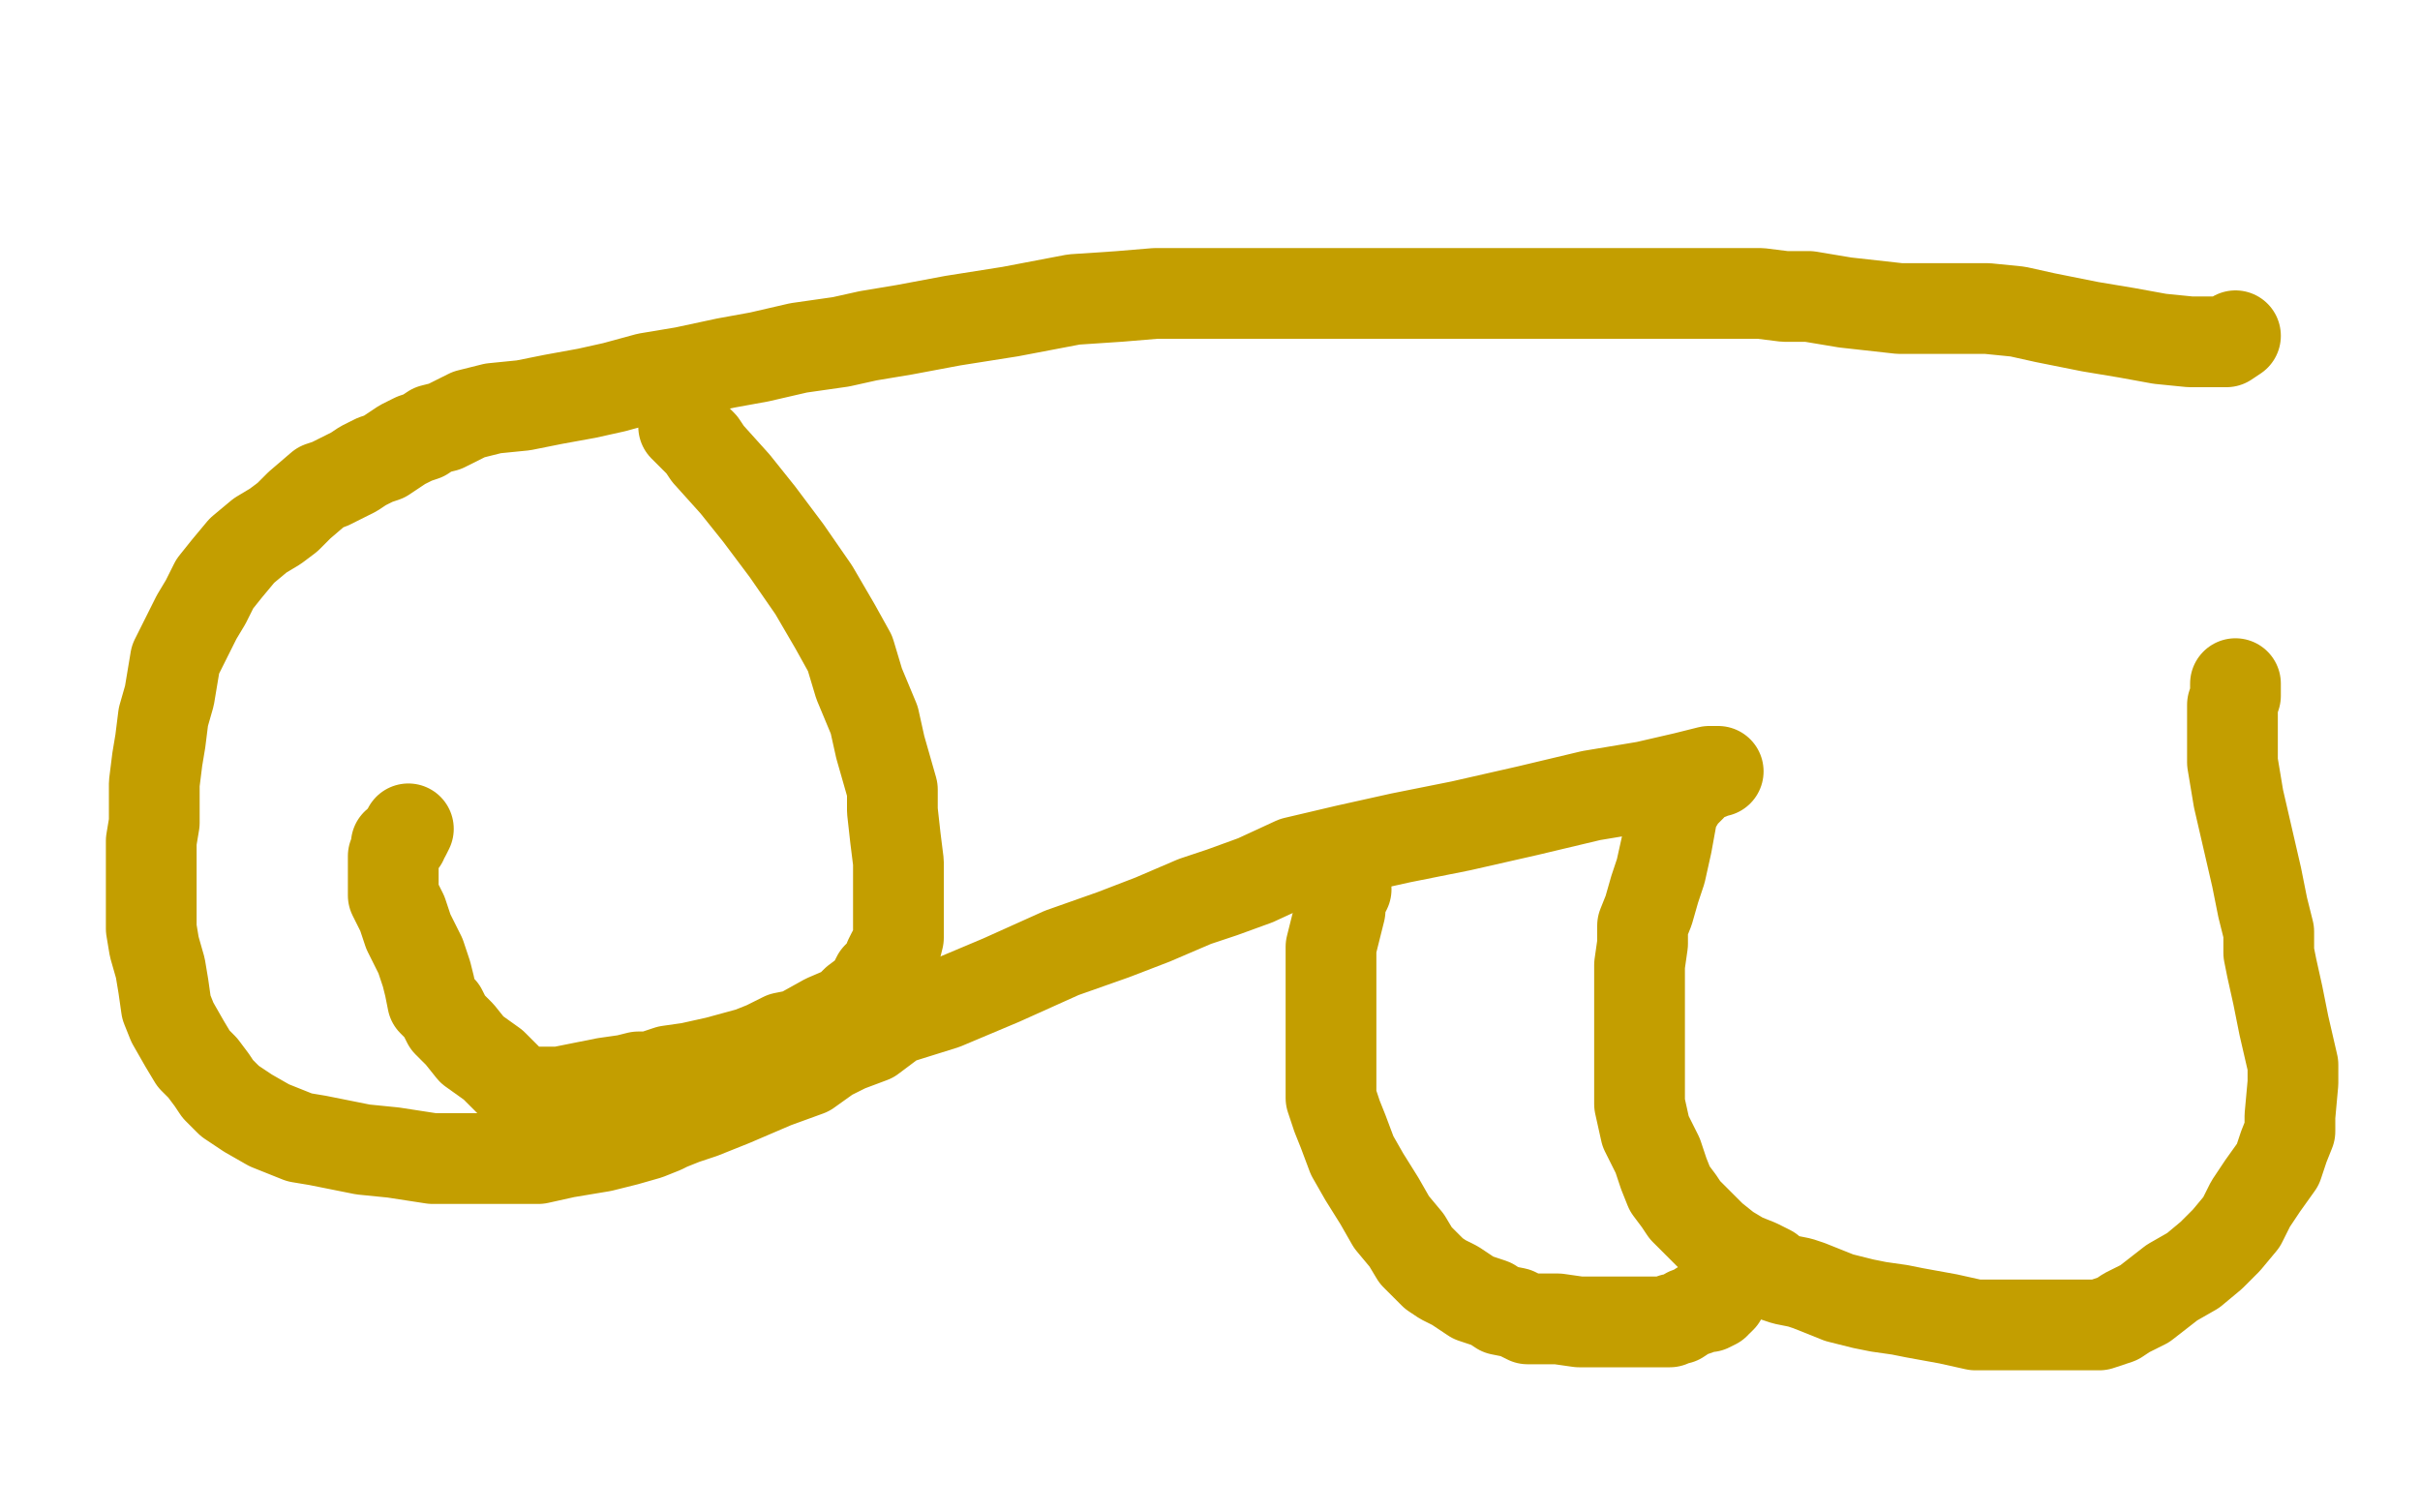 <?xml version="1.0" standalone="no"?>
<!DOCTYPE svg PUBLIC "-//W3C//DTD SVG 1.1//EN"
"http://www.w3.org/Graphics/SVG/1.1/DTD/svg11.dtd">

<svg width="800" height="500" version="1.1" xmlns="http://www.w3.org/2000/svg" xmlns:xlink="http://www.w3.org/1999/xlink" style="stroke-antialiasing: false"><desc>This SVG has been created on https://colorillo.com/</desc><rect x='0' y='0' width='800' height='500' style='fill: rgb(255,255,255); stroke-width:0' /><polyline points="739,111 736,113 736,113 735,113 735,113 731,113 731,113 724,113 724,113 714,112 714,112 703,110 703,110 691,108 691,108 676,105 667,103 657,102 643,102 628,102 610,100 598,98 590,98 582,97 573,97 565,97 552,97 544,97 537,97 528,97 518,97 505,97 491,97 476,97 463,97 455,97 449,97 436,97 426,97 414,97 401,97 392,97 382,97 370,98 355,99 334,103 315,106 299,109 287,111 278,113 264,115 251,118 240,120 226,123 214,125 203,128 194,130 183,132 173,134 163,135 155,137 151,139 147,141 143,142 140,144 137,145 133,147 130,149 127,151 124,152 120,154 117,156 109,160 106,161 99,167 95,171 91,174 86,177 80,182 75,188 71,193 68,199 65,204 62,210 58,218 57,224 56,230 54,237 53,245 52,251 51,259 51,265 51,272 50,278 50,284 50,290 50,300 50,307 51,313 53,320 54,326 55,333 57,338 61,345 64,350 67,353 70,357 72,360 76,364 82,368 89,372 94,374 99,376 105,377 110,378 120,380 130,381 143,383 153,383 162,383 164,383 171,383 178,383 187,381 199,379 207,377 214,375 219,373 221,372 226,370 232,368 242,364 256,358 267,354 274,349 280,346 288,343 296,337 312,332 331,324 351,315 368,309 381,304 395,298 404,295 415,291 428,285 445,281 463,277 483,273 505,268 526,263 544,260 557,257 565,255 567,255 568,255 567,255 566,255 565,256 563,256 561,256 561,257 559,260 556,263 553,268 551,279 549,288 547,294 545,301 543,306 543,312 542,319 542,326 542,333 542,339 542,346 542,356 542,365 544,374 548,382 550,388 552,393 555,397 557,400 561,404 566,409 571,413 576,416 581,418 585,420 587,422 590,423 595,424 598,425 603,427 608,429 616,431 621,432 628,433 633,434 644,436 653,438 662,438 675,438 682,438 688,438 694,438 697,437 700,436 703,434 709,431 718,424 725,420 731,415 736,410 741,404 744,398 748,392 753,385 755,379 757,374 757,369 758,358 758,352 755,339 753,329 751,320 750,315 750,308 748,300 746,290 743,277 740,264 738,252 738,246 738,238 738,233 739,230 739,228 739,227 739,226" style="fill: none; stroke: #c39e00; stroke-width: 30; stroke-linejoin: round; stroke-linecap: round; stroke-antialiasing: false; stroke-antialias: 0; opacity: 1.0"/>
<polyline points="445,294 443,298 443,298 443,301 443,301 442,305 442,305 441,309 441,309 440,313 440,313 440,314 440,314 440,316 440,316 440,320 440,325 440,332 440,338 440,345 440,350 440,354 440,359 440,363 442,369 444,374 447,382 451,389 456,397 460,404 465,410 468,415 472,419 474,421 477,423 481,425 487,429 493,431 496,433 501,434 505,436 510,436 515,436 522,437 527,437 533,437 536,437 542,437 545,437 546,437 548,437 549,437 551,437 552,437 553,436 555,436 558,434 561,433 562,432 563,432 564,432 565,432 567,431 567,430 568,430 569,429" style="fill: none; stroke: #c39e00; stroke-width: 30; stroke-linejoin: round; stroke-linecap: round; stroke-antialiasing: false; stroke-antialias: 0; opacity: 1.0"/>
<polyline points="226,141 232,147 232,147 234,150 234,150 243,160 243,160 251,170 251,170 260,182 260,182 269,195 269,195 276,207 276,207 281,216 284,226 289,238 291,247 295,261 295,268 296,277 297,285 297,291 297,295 297,299 297,303 297,307 297,309 297,310 296,314 295,315 294,317 294,319 292,321 290,323 289,325 287,328 283,331 280,334 273,337 264,342 259,343 253,346 248,348 237,351 228,353 221,354 215,356 213,356 211,356 207,357 200,358 190,360 185,361 182,361 180,361 179,361 178,361 177,361 176,361 173,361 170,359 166,355 163,352 156,347 152,342 148,338 146,334 143,331 142,326 141,322 139,316 135,308 133,302 130,296 130,293 130,288 130,283 131,281 131,279 133,278 133,277 134,276 135,274" style="fill: none; stroke: #c39e00; stroke-width: 30; stroke-linejoin: round; stroke-linecap: round; stroke-antialiasing: false; stroke-antialias: 0; opacity: 1.0"/>
</svg>
